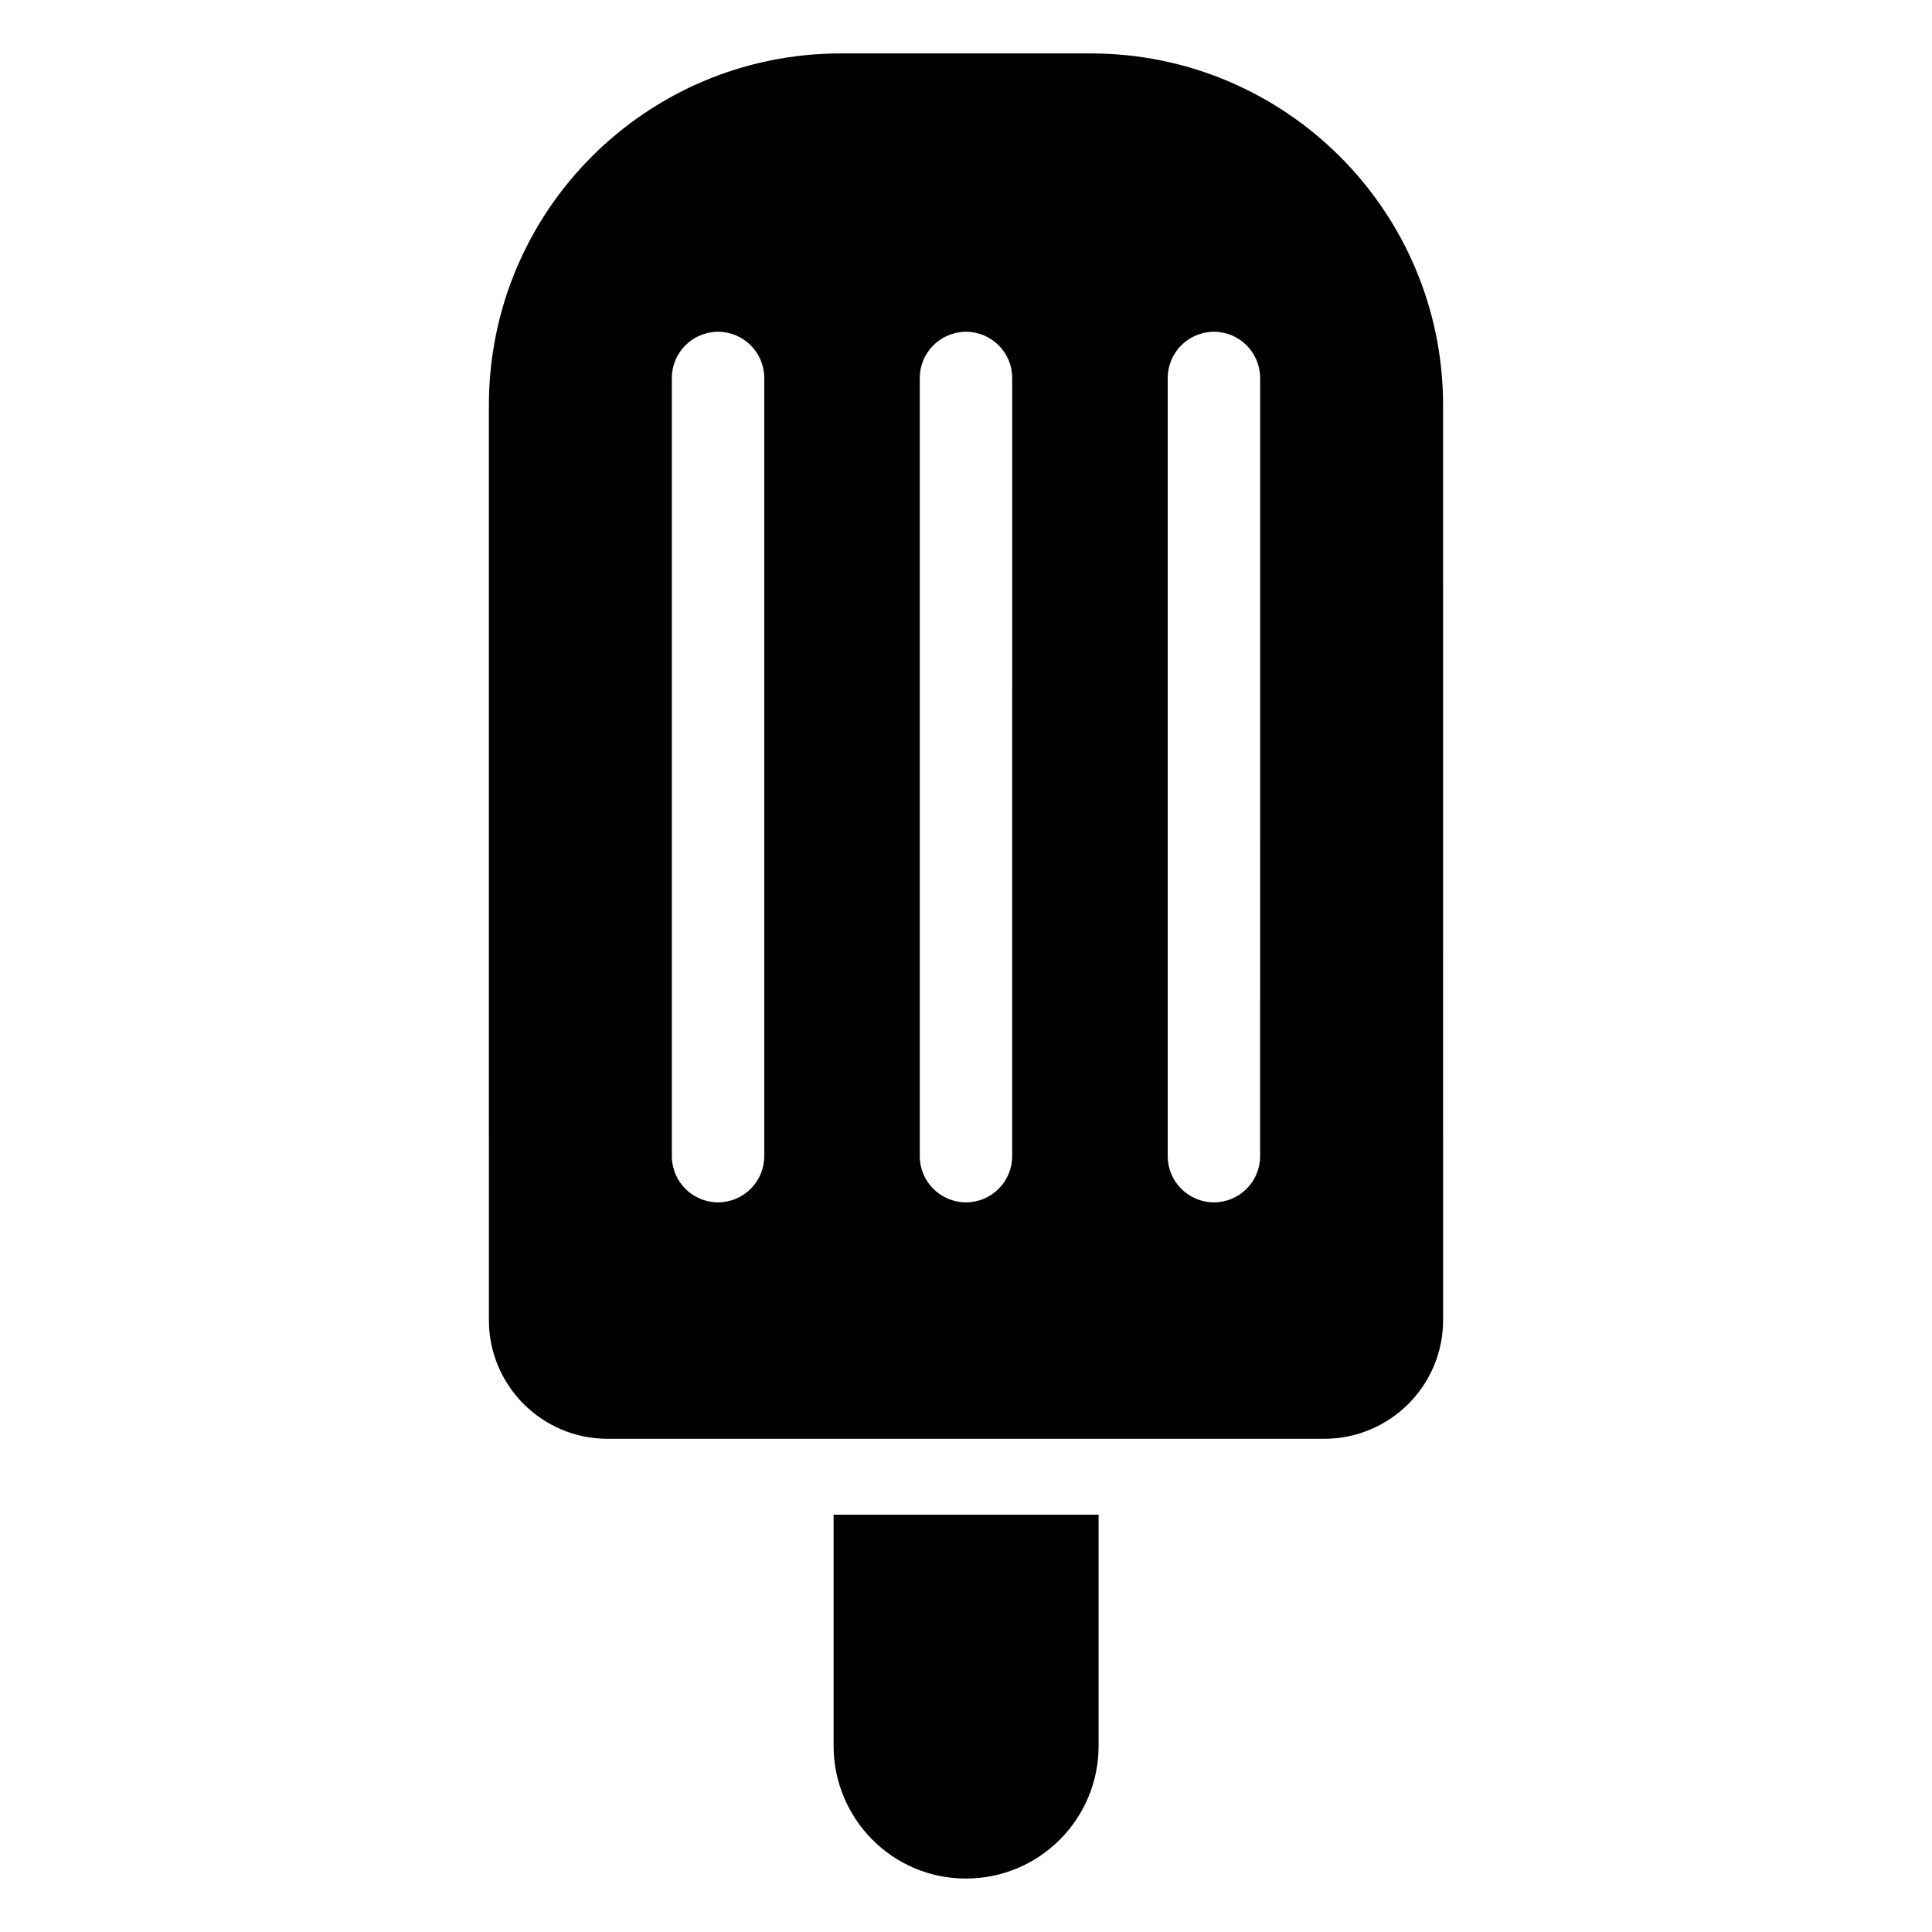 <?xml version="1.0" encoding="UTF-8"?>
<!-- Uploaded to: ICON Repo, www.iconrepo.com, Generator: ICON Repo Mixer Tools -->
<svg fill="#000000" width="800px" height="800px" version="1.1" viewBox="144 144 512 512" xmlns="http://www.w3.org/2000/svg">
 <g>
  <path d="m435.14 545.41v61.262c0 19.445-15.719 35.164-35.164 35.164-19.609 0-35.066-16.008-35.066-35.164v-61.262z"/>
  <path d="m433.05 158.16h-66.223c-51.543 0-93.266 41.719-93.266 93.266l0.004 242.44c0 17.336 14.102 31.434 31.438 31.434h189.88c17.449 0 31.551-14.098 31.551-31.434l-0.004-242.44c0-51.543-41.836-93.266-93.379-93.266zm-86.512 292.23c0 6.754-5.492 12.246-12.246 12.246-6.754 0-12.246-5.492-12.246-12.246v-206.22c0-6.754 5.492-12.246 12.246-12.246 6.754 0 12.246 5.492 12.246 12.246zm65.703 0c0 6.754-5.492 12.246-12.246 12.246s-12.246-5.492-12.246-12.246l0.004-206.22c0-6.754 5.492-12.246 12.246-12.246s12.246 5.492 12.246 12.246zm65.707 0c0 6.754-5.492 12.246-12.246 12.246s-12.246-5.492-12.246-12.246l0.004-206.22c0-6.754 5.492-12.246 12.246-12.246 6.754 0 12.246 5.492 12.246 12.246z"/>
 </g>
</svg>
